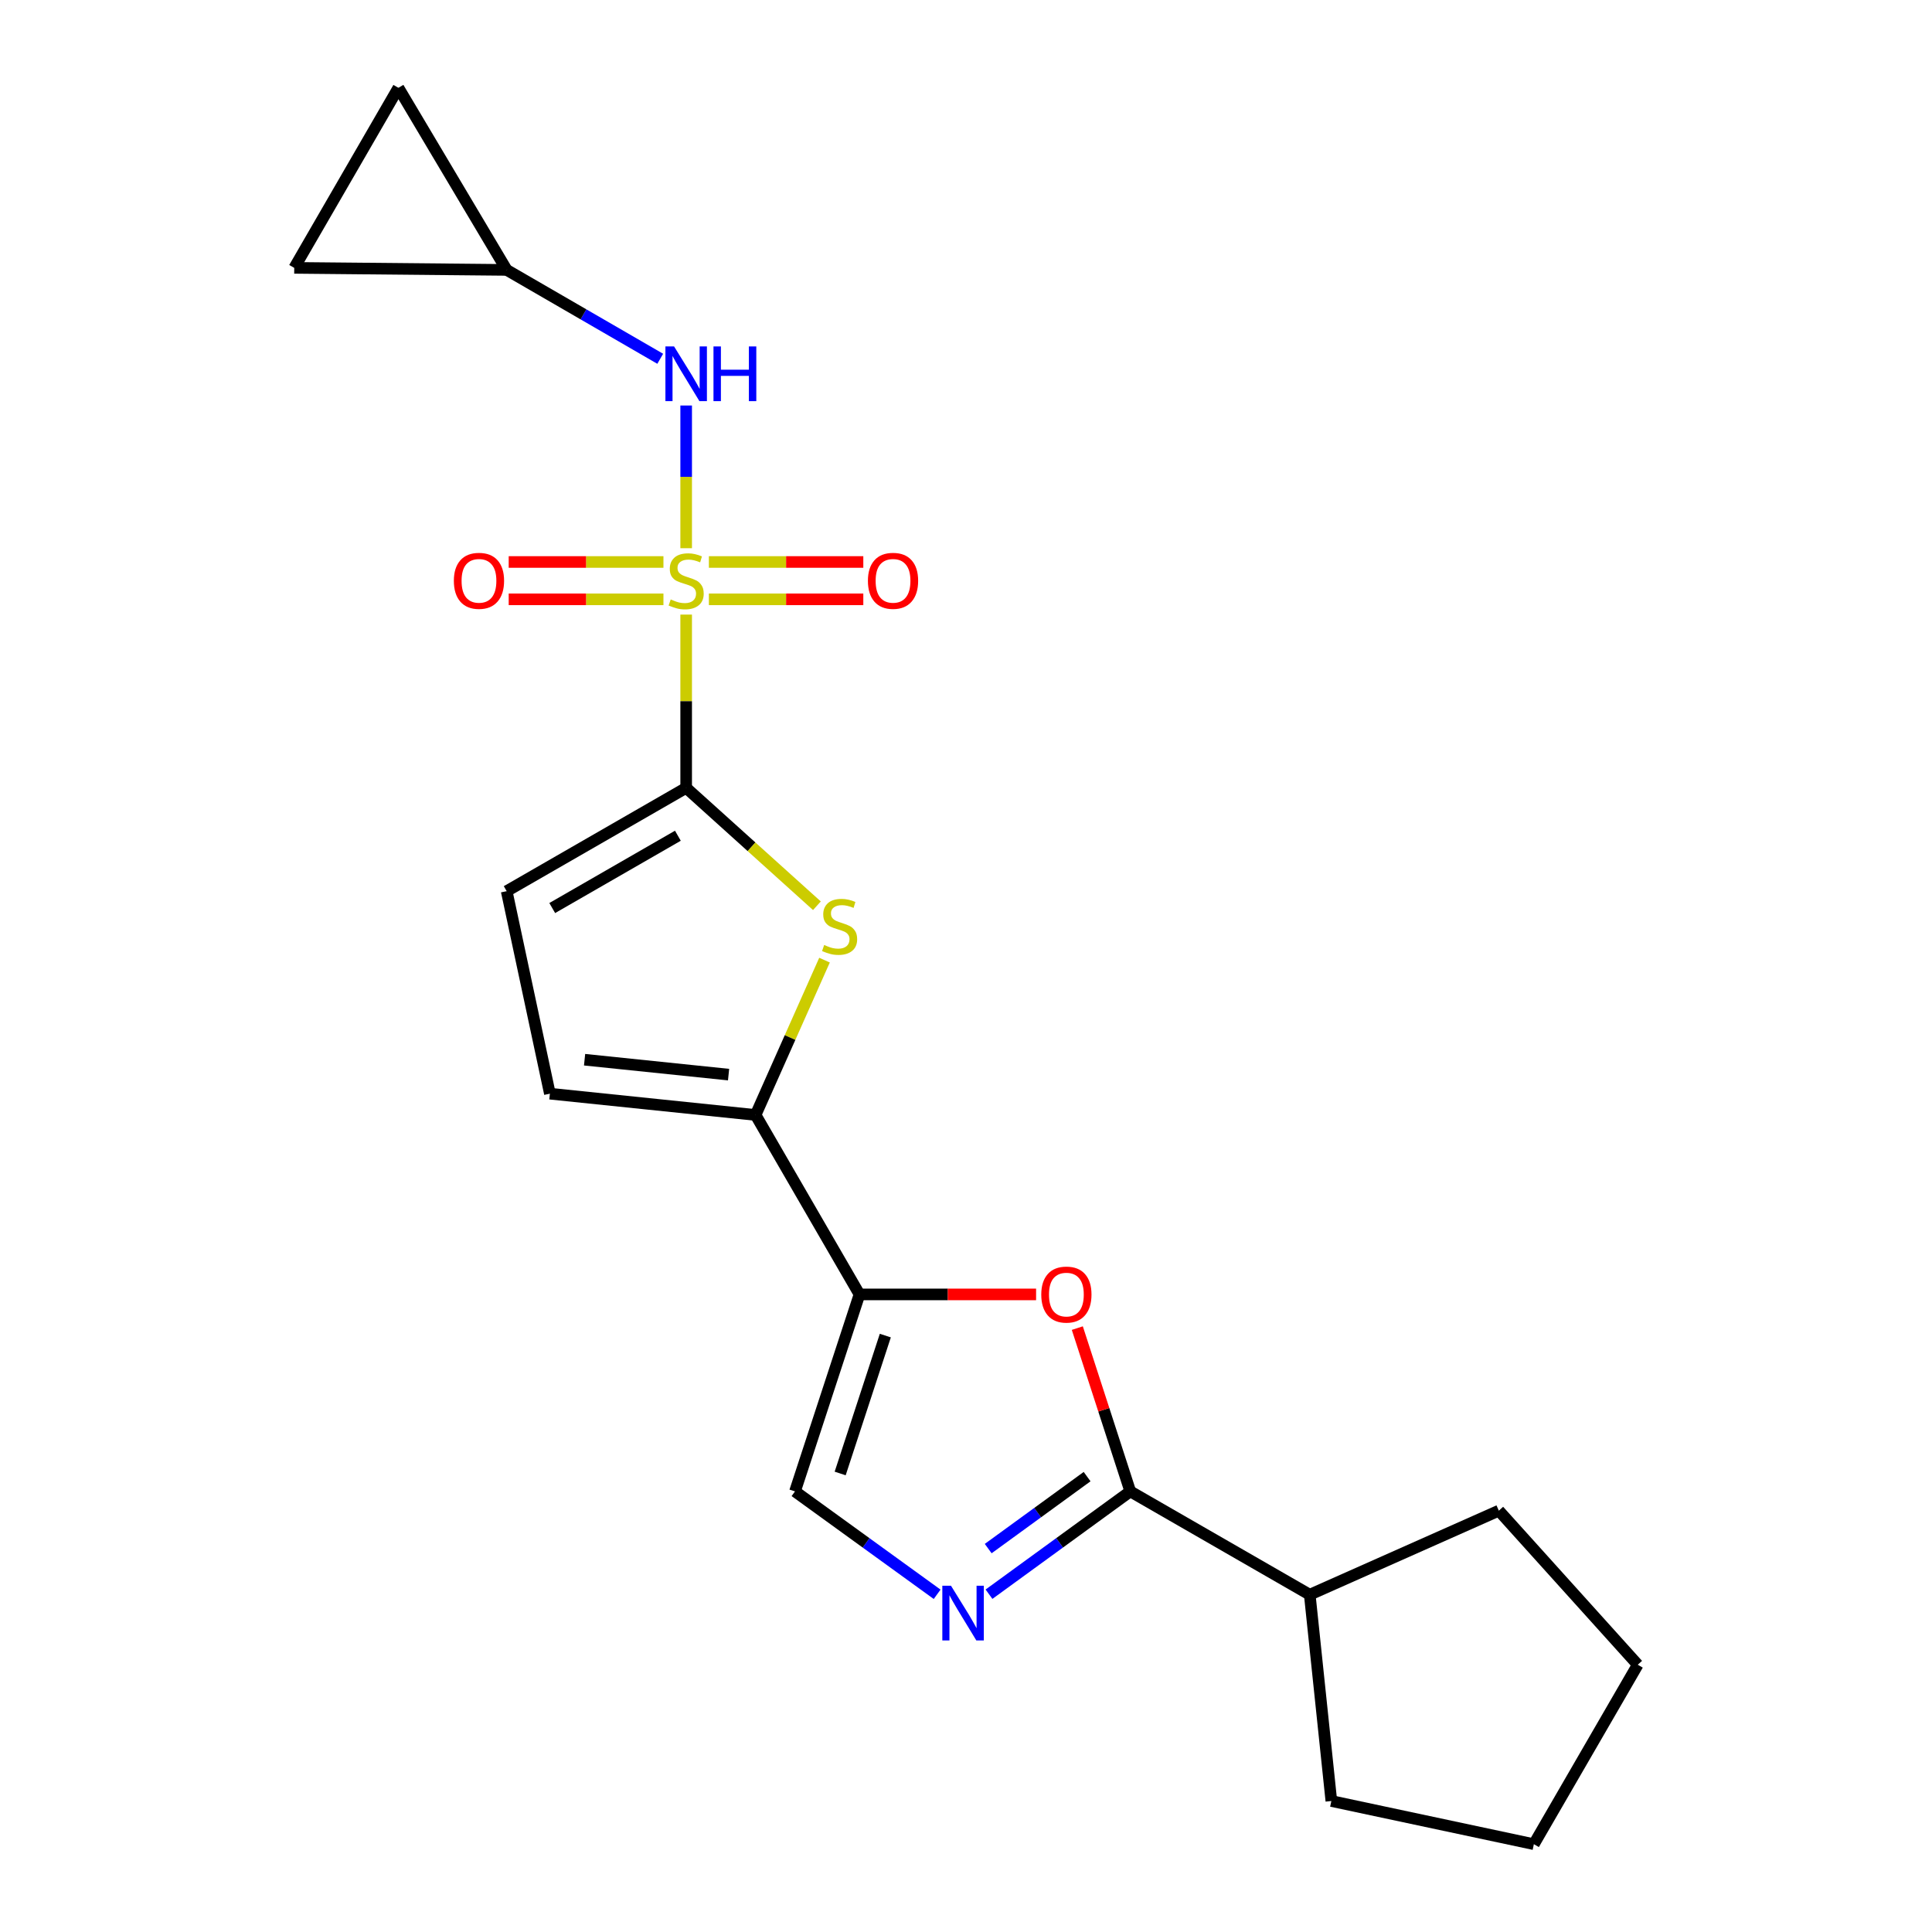 <?xml version='1.0' encoding='iso-8859-1'?>
<svg version='1.1' baseProfile='full'
              xmlns='http://www.w3.org/2000/svg'
                      xmlns:rdkit='http://www.rdkit.org/xml'
                      xmlns:xlink='http://www.w3.org/1999/xlink'
                  xml:space='preserve'
width='1000px' height='1000px' viewBox='0 0 1000 1000'>
<!-- END OF HEADER -->
<rect style='opacity:1.0;fill:#FFFFFF;stroke:none' width='1000' height='1000' x='0' y='0'> </rect>
<path class='bond-0' d='M 355.159,318.109 L 355.159,362.951' style='fill:none;fill-rule:evenodd;stroke:#CCCC00;stroke-width:6px;stroke-linecap:butt;stroke-linejoin:miter;stroke-opacity:1' />
<path class='bond-0' d='M 355.159,362.951 L 355.159,407.793' style='fill:none;fill-rule:evenodd;stroke:#000000;stroke-width:6px;stroke-linecap:butt;stroke-linejoin:miter;stroke-opacity:1' />
<path class='bond-7' d='M 355.159,283.751 L 355.159,246.822' style='fill:none;fill-rule:evenodd;stroke:#CCCC00;stroke-width:6px;stroke-linecap:butt;stroke-linejoin:miter;stroke-opacity:1' />
<path class='bond-7' d='M 355.159,246.822 L 355.159,209.892' style='fill:none;fill-rule:evenodd;stroke:#0000FF;stroke-width:6px;stroke-linecap:butt;stroke-linejoin:miter;stroke-opacity:1' />
<path class='bond-12' d='M 366.916,310.216 L 406.883,310.216' style='fill:none;fill-rule:evenodd;stroke:#CCCC00;stroke-width:6px;stroke-linecap:butt;stroke-linejoin:miter;stroke-opacity:1' />
<path class='bond-12' d='M 406.883,310.216 L 446.849,310.216' style='fill:none;fill-rule:evenodd;stroke:#FF0000;stroke-width:6px;stroke-linecap:butt;stroke-linejoin:miter;stroke-opacity:1' />
<path class='bond-12' d='M 366.916,290.881 L 406.883,290.881' style='fill:none;fill-rule:evenodd;stroke:#CCCC00;stroke-width:6px;stroke-linecap:butt;stroke-linejoin:miter;stroke-opacity:1' />
<path class='bond-12' d='M 406.883,290.881 L 446.849,290.881' style='fill:none;fill-rule:evenodd;stroke:#FF0000;stroke-width:6px;stroke-linecap:butt;stroke-linejoin:miter;stroke-opacity:1' />
<path class='bond-13' d='M 343.398,290.881 L 303.349,290.881' style='fill:none;fill-rule:evenodd;stroke:#CCCC00;stroke-width:6px;stroke-linecap:butt;stroke-linejoin:miter;stroke-opacity:1' />
<path class='bond-13' d='M 303.349,290.881 L 263.301,290.881' style='fill:none;fill-rule:evenodd;stroke:#FF0000;stroke-width:6px;stroke-linecap:butt;stroke-linejoin:miter;stroke-opacity:1' />
<path class='bond-13' d='M 343.398,310.216 L 303.349,310.216' style='fill:none;fill-rule:evenodd;stroke:#CCCC00;stroke-width:6px;stroke-linecap:butt;stroke-linejoin:miter;stroke-opacity:1' />
<path class='bond-13' d='M 303.349,310.216 L 263.301,310.216' style='fill:none;fill-rule:evenodd;stroke:#FF0000;stroke-width:6px;stroke-linecap:butt;stroke-linejoin:miter;stroke-opacity:1' />
<path class='bond-2' d='M 355.159,407.793 L 388.994,438.302' style='fill:none;fill-rule:evenodd;stroke:#000000;stroke-width:6px;stroke-linecap:butt;stroke-linejoin:miter;stroke-opacity:1' />
<path class='bond-2' d='M 388.994,438.302 L 422.83,468.81' style='fill:none;fill-rule:evenodd;stroke:#CCCC00;stroke-width:6px;stroke-linecap:butt;stroke-linejoin:miter;stroke-opacity:1' />
<path class='bond-9' d='M 355.159,407.793 L 262.254,461.265' style='fill:none;fill-rule:evenodd;stroke:#000000;stroke-width:6px;stroke-linecap:butt;stroke-linejoin:miter;stroke-opacity:1' />
<path class='bond-9' d='M 350.868,432.572 L 285.835,470.002' style='fill:none;fill-rule:evenodd;stroke:#000000;stroke-width:6px;stroke-linecap:butt;stroke-linejoin:miter;stroke-opacity:1' />
<path class='bond-1' d='M 444.874,669.987 L 391.09,577.104' style='fill:none;fill-rule:evenodd;stroke:#000000;stroke-width:6px;stroke-linecap:butt;stroke-linejoin:miter;stroke-opacity:1' />
<path class='bond-6' d='M 444.874,669.987 L 490.577,669.987' style='fill:none;fill-rule:evenodd;stroke:#000000;stroke-width:6px;stroke-linecap:butt;stroke-linejoin:miter;stroke-opacity:1' />
<path class='bond-6' d='M 490.577,669.987 L 536.28,669.987' style='fill:none;fill-rule:evenodd;stroke:#FF0000;stroke-width:6px;stroke-linecap:butt;stroke-linejoin:miter;stroke-opacity:1' />
<path class='bond-8' d='M 444.874,669.987 L 411.488,771.947' style='fill:none;fill-rule:evenodd;stroke:#000000;stroke-width:6px;stroke-linecap:butt;stroke-linejoin:miter;stroke-opacity:1' />
<path class='bond-8' d='M 458.241,691.298 L 434.871,762.67' style='fill:none;fill-rule:evenodd;stroke:#000000;stroke-width:6px;stroke-linecap:butt;stroke-linejoin:miter;stroke-opacity:1' />
<path class='bond-3' d='M 426.768,496.962 L 408.929,537.033' style='fill:none;fill-rule:evenodd;stroke:#CCCC00;stroke-width:6px;stroke-linecap:butt;stroke-linejoin:miter;stroke-opacity:1' />
<path class='bond-3' d='M 408.929,537.033 L 391.09,577.104' style='fill:none;fill-rule:evenodd;stroke:#000000;stroke-width:6px;stroke-linecap:butt;stroke-linejoin:miter;stroke-opacity:1' />
<path class='bond-22' d='M 391.09,577.104 L 284.618,566.083' style='fill:none;fill-rule:evenodd;stroke:#000000;stroke-width:6px;stroke-linecap:butt;stroke-linejoin:miter;stroke-opacity:1' />
<path class='bond-22' d='M 377.11,556.218 L 302.58,548.504' style='fill:none;fill-rule:evenodd;stroke:#000000;stroke-width:6px;stroke-linecap:butt;stroke-linejoin:miter;stroke-opacity:1' />
<path class='bond-4' d='M 485.06,825.207 L 448.274,798.577' style='fill:none;fill-rule:evenodd;stroke:#0000FF;stroke-width:6px;stroke-linecap:butt;stroke-linejoin:miter;stroke-opacity:1' />
<path class='bond-4' d='M 448.274,798.577 L 411.488,771.947' style='fill:none;fill-rule:evenodd;stroke:#000000;stroke-width:6px;stroke-linecap:butt;stroke-linejoin:miter;stroke-opacity:1' />
<path class='bond-23' d='M 511.901,825.163 L 548.466,798.555' style='fill:none;fill-rule:evenodd;stroke:#0000FF;stroke-width:6px;stroke-linecap:butt;stroke-linejoin:miter;stroke-opacity:1' />
<path class='bond-23' d='M 548.466,798.555 L 585.031,771.947' style='fill:none;fill-rule:evenodd;stroke:#000000;stroke-width:6px;stroke-linecap:butt;stroke-linejoin:miter;stroke-opacity:1' />
<path class='bond-23' d='M 511.494,801.547 L 537.09,782.922' style='fill:none;fill-rule:evenodd;stroke:#0000FF;stroke-width:6px;stroke-linecap:butt;stroke-linejoin:miter;stroke-opacity:1' />
<path class='bond-23' d='M 537.09,782.922 L 562.685,764.296' style='fill:none;fill-rule:evenodd;stroke:#000000;stroke-width:6px;stroke-linecap:butt;stroke-linejoin:miter;stroke-opacity:1' />
<path class='bond-5' d='M 585.031,771.947 L 571.323,729.687' style='fill:none;fill-rule:evenodd;stroke:#000000;stroke-width:6px;stroke-linecap:butt;stroke-linejoin:miter;stroke-opacity:1' />
<path class='bond-5' d='M 571.323,729.687 L 557.615,687.427' style='fill:none;fill-rule:evenodd;stroke:#FF0000;stroke-width:6px;stroke-linecap:butt;stroke-linejoin:miter;stroke-opacity:1' />
<path class='bond-16' d='M 585.031,771.947 L 677.925,825.409' style='fill:none;fill-rule:evenodd;stroke:#000000;stroke-width:6px;stroke-linecap:butt;stroke-linejoin:miter;stroke-opacity:1' />
<path class='bond-11' d='M 341.735,185.706 L 301.995,162.704' style='fill:none;fill-rule:evenodd;stroke:#0000FF;stroke-width:6px;stroke-linecap:butt;stroke-linejoin:miter;stroke-opacity:1' />
<path class='bond-11' d='M 301.995,162.704 L 262.254,139.702' style='fill:none;fill-rule:evenodd;stroke:#000000;stroke-width:6px;stroke-linecap:butt;stroke-linejoin:miter;stroke-opacity:1' />
<path class='bond-10' d='M 262.254,461.265 L 284.618,566.083' style='fill:none;fill-rule:evenodd;stroke:#000000;stroke-width:6px;stroke-linecap:butt;stroke-linejoin:miter;stroke-opacity:1' />
<path class='bond-14' d='M 262.254,139.702 L 152.302,138.649' style='fill:none;fill-rule:evenodd;stroke:#000000;stroke-width:6px;stroke-linecap:butt;stroke-linejoin:miter;stroke-opacity:1' />
<path class='bond-15' d='M 262.254,139.702 L 206.215,45.455' style='fill:none;fill-rule:evenodd;stroke:#000000;stroke-width:6px;stroke-linecap:butt;stroke-linejoin:miter;stroke-opacity:1' />
<path class='bond-21' d='M 152.302,138.649 L 206.215,45.455' style='fill:none;fill-rule:evenodd;stroke:#000000;stroke-width:6px;stroke-linecap:butt;stroke-linejoin:miter;stroke-opacity:1' />
<path class='bond-17' d='M 677.925,825.409 L 689.107,932.203' style='fill:none;fill-rule:evenodd;stroke:#000000;stroke-width:6px;stroke-linecap:butt;stroke-linejoin:miter;stroke-opacity:1' />
<path class='bond-18' d='M 677.925,825.409 L 775.793,781.916' style='fill:none;fill-rule:evenodd;stroke:#000000;stroke-width:6px;stroke-linecap:butt;stroke-linejoin:miter;stroke-opacity:1' />
<path class='bond-19' d='M 689.107,932.203 L 793.925,954.545' style='fill:none;fill-rule:evenodd;stroke:#000000;stroke-width:6px;stroke-linecap:butt;stroke-linejoin:miter;stroke-opacity:1' />
<path class='bond-20' d='M 775.793,781.916 L 847.698,861.662' style='fill:none;fill-rule:evenodd;stroke:#000000;stroke-width:6px;stroke-linecap:butt;stroke-linejoin:miter;stroke-opacity:1' />
<path class='bond-24' d='M 793.925,954.545 L 847.698,861.662' style='fill:none;fill-rule:evenodd;stroke:#000000;stroke-width:6px;stroke-linecap:butt;stroke-linejoin:miter;stroke-opacity:1' />
<path  class='atom-0' d='M 347.159 310.268
Q 347.479 310.388, 348.799 310.948
Q 350.119 311.508, 351.559 311.868
Q 353.039 312.188, 354.479 312.188
Q 357.159 312.188, 358.719 310.908
Q 360.279 309.588, 360.279 307.308
Q 360.279 305.748, 359.479 304.788
Q 358.719 303.828, 357.519 303.308
Q 356.319 302.788, 354.319 302.188
Q 351.799 301.428, 350.279 300.708
Q 348.799 299.988, 347.719 298.468
Q 346.679 296.948, 346.679 294.388
Q 346.679 290.828, 349.079 288.628
Q 351.519 286.428, 356.319 286.428
Q 359.599 286.428, 363.319 287.988
L 362.399 291.068
Q 358.999 289.668, 356.439 289.668
Q 353.679 289.668, 352.159 290.828
Q 350.639 291.948, 350.679 293.908
Q 350.679 295.428, 351.439 296.348
Q 352.239 297.268, 353.359 297.788
Q 354.519 298.308, 356.439 298.908
Q 358.999 299.708, 360.519 300.508
Q 362.039 301.308, 363.119 302.948
Q 364.239 304.548, 364.239 307.308
Q 364.239 311.228, 361.599 313.348
Q 358.999 315.428, 354.639 315.428
Q 352.119 315.428, 350.199 314.868
Q 348.319 314.348, 346.079 313.428
L 347.159 310.268
' fill='#CCCC00'/>
<path  class='atom-3' d='M 426.583 489.128
Q 426.903 489.248, 428.223 489.808
Q 429.543 490.368, 430.983 490.728
Q 432.463 491.048, 433.903 491.048
Q 436.583 491.048, 438.143 489.768
Q 439.703 488.448, 439.703 486.168
Q 439.703 484.608, 438.903 483.648
Q 438.143 482.688, 436.943 482.168
Q 435.743 481.648, 433.743 481.048
Q 431.223 480.288, 429.703 479.568
Q 428.223 478.848, 427.143 477.328
Q 426.103 475.808, 426.103 473.248
Q 426.103 469.688, 428.503 467.488
Q 430.943 465.288, 435.743 465.288
Q 439.023 465.288, 442.743 466.848
L 441.823 469.928
Q 438.423 468.528, 435.863 468.528
Q 433.103 468.528, 431.583 469.688
Q 430.063 470.808, 430.103 472.768
Q 430.103 474.288, 430.863 475.208
Q 431.663 476.128, 432.783 476.648
Q 433.943 477.168, 435.863 477.768
Q 438.423 478.568, 439.943 479.368
Q 441.463 480.168, 442.543 481.808
Q 443.663 483.408, 443.663 486.168
Q 443.663 490.088, 441.023 492.208
Q 438.423 494.288, 434.063 494.288
Q 431.543 494.288, 429.623 493.728
Q 427.743 493.208, 425.503 492.288
L 426.583 489.128
' fill='#CCCC00'/>
<path  class='atom-5' d='M 492.225 820.766
L 501.505 835.766
Q 502.425 837.246, 503.905 839.926
Q 505.385 842.606, 505.465 842.766
L 505.465 820.766
L 509.225 820.766
L 509.225 849.086
L 505.345 849.086
L 495.385 832.686
Q 494.225 830.766, 492.985 828.566
Q 491.785 826.366, 491.425 825.686
L 491.425 849.086
L 487.745 849.086
L 487.745 820.766
L 492.225 820.766
' fill='#0000FF'/>
<path  class='atom-7' d='M 538.958 670.067
Q 538.958 663.267, 542.318 659.467
Q 545.678 655.667, 551.958 655.667
Q 558.238 655.667, 561.598 659.467
Q 564.958 663.267, 564.958 670.067
Q 564.958 676.947, 561.558 680.867
Q 558.158 684.747, 551.958 684.747
Q 545.718 684.747, 542.318 680.867
Q 538.958 676.987, 538.958 670.067
M 551.958 681.547
Q 556.278 681.547, 558.598 678.667
Q 560.958 675.747, 560.958 670.067
Q 560.958 664.507, 558.598 661.707
Q 556.278 658.867, 551.958 658.867
Q 547.638 658.867, 545.278 661.667
Q 542.958 664.467, 542.958 670.067
Q 542.958 675.787, 545.278 678.667
Q 547.638 681.547, 551.958 681.547
' fill='#FF0000'/>
<path  class='atom-8' d='M 348.899 179.315
L 358.179 194.315
Q 359.099 195.795, 360.579 198.475
Q 362.059 201.155, 362.139 201.315
L 362.139 179.315
L 365.899 179.315
L 365.899 207.635
L 362.019 207.635
L 352.059 191.235
Q 350.899 189.315, 349.659 187.115
Q 348.459 184.915, 348.099 184.235
L 348.099 207.635
L 344.419 207.635
L 344.419 179.315
L 348.899 179.315
' fill='#0000FF'/>
<path  class='atom-8' d='M 369.299 179.315
L 373.139 179.315
L 373.139 191.355
L 387.619 191.355
L 387.619 179.315
L 391.459 179.315
L 391.459 207.635
L 387.619 207.635
L 387.619 194.555
L 373.139 194.555
L 373.139 207.635
L 369.299 207.635
L 369.299 179.315
' fill='#0000FF'/>
<path  class='atom-13' d='M 449.232 300.628
Q 449.232 293.828, 452.592 290.028
Q 455.952 286.228, 462.232 286.228
Q 468.512 286.228, 471.872 290.028
Q 475.232 293.828, 475.232 300.628
Q 475.232 307.508, 471.832 311.428
Q 468.432 315.308, 462.232 315.308
Q 455.992 315.308, 452.592 311.428
Q 449.232 307.548, 449.232 300.628
M 462.232 312.108
Q 466.552 312.108, 468.872 309.228
Q 471.232 306.308, 471.232 300.628
Q 471.232 295.068, 468.872 292.268
Q 466.552 289.428, 462.232 289.428
Q 457.912 289.428, 455.552 292.228
Q 453.232 295.028, 453.232 300.628
Q 453.232 306.348, 455.552 309.228
Q 457.912 312.108, 462.232 312.108
' fill='#FF0000'/>
<path  class='atom-14' d='M 234.914 300.628
Q 234.914 293.828, 238.274 290.028
Q 241.634 286.228, 247.914 286.228
Q 254.194 286.228, 257.554 290.028
Q 260.914 293.828, 260.914 300.628
Q 260.914 307.508, 257.514 311.428
Q 254.114 315.308, 247.914 315.308
Q 241.674 315.308, 238.274 311.428
Q 234.914 307.548, 234.914 300.628
M 247.914 312.108
Q 252.234 312.108, 254.554 309.228
Q 256.914 306.308, 256.914 300.628
Q 256.914 295.068, 254.554 292.268
Q 252.234 289.428, 247.914 289.428
Q 243.594 289.428, 241.234 292.228
Q 238.914 295.028, 238.914 300.628
Q 238.914 306.348, 241.234 309.228
Q 243.594 312.108, 247.914 312.108
' fill='#FF0000'/>
</svg>
